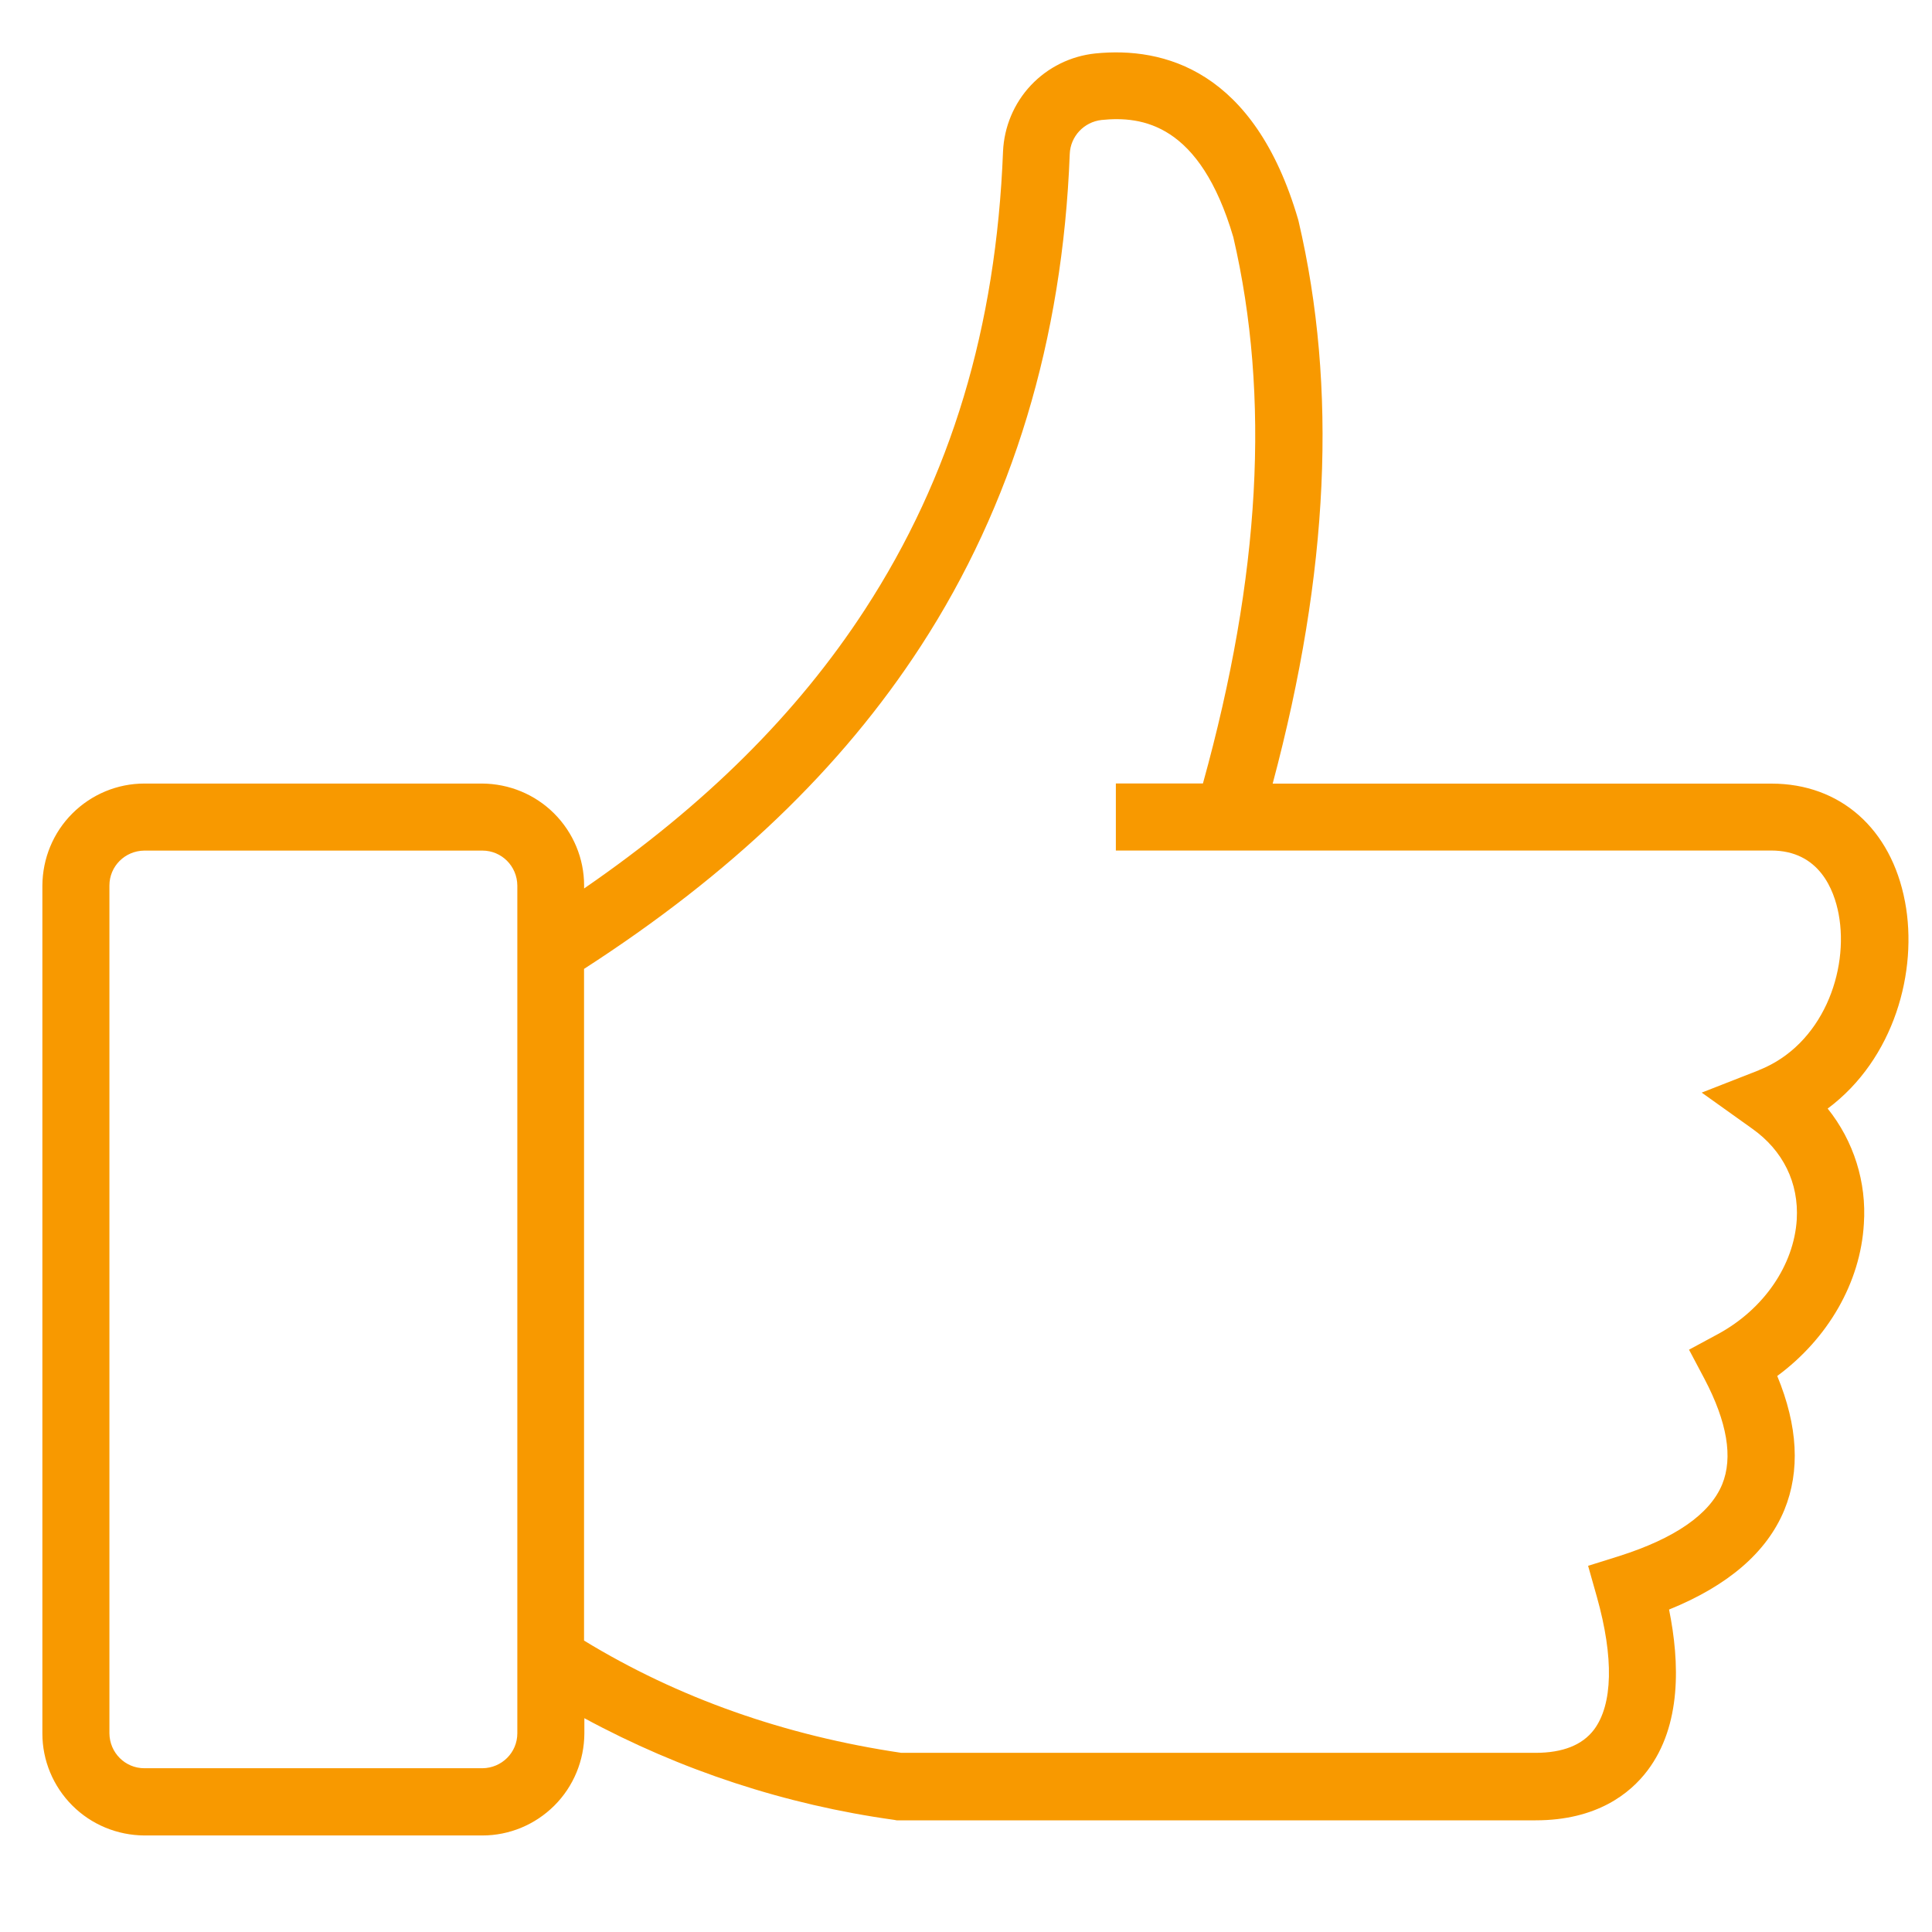 <?xml version="1.0" encoding="iso-8859-1"?>
<!-- Generator: Adobe Illustrator 27.0.0, SVG Export Plug-In . SVG Version: 6.00 Build 0)  -->
<svg version="1.1" id="Calque_1" xmlns="http://www.w3.org/2000/svg" xmlns:xlink="http://www.w3.org/1999/xlink" x="0px" y="0px"
	 viewBox="0 0 30 30" style="enable-background:new 0 0 30 30;" xml:space="preserve">
<path style="fill:#F89900;" d="M29.58,13.998c-0.214-1.131-1.007-1.83-2.071-1.83h-7.747c0.877-3.286,1.007-6.147,0.402-8.734
	l-0.007-0.027c-0.679-2.322-2.088-2.684-3.149-2.577l0,0c-0.381,0.04-0.736,0.214-1.001,0.495c-0.264,0.281-0.415,0.646-0.432,1.027
	c-0.107,2.731-0.806,5.056-2.145,7.114c-1.051,1.616-2.483,3.038-4.36,4.33V13.75c0-0.418-0.167-0.82-0.465-1.118
	c-0.298-0.298-0.699-0.462-1.118-0.465H2.241c-0.418,0-0.82,0.167-1.118,0.465s-0.462,0.699-0.465,1.118v13.168
	c0,0.418,0.167,0.82,0.465,1.118c0.298,0.298,0.699,0.462,1.118,0.465h5.25c0.418,0,0.82-0.167,1.118-0.465
	c0.298-0.298,0.462-0.699,0.465-1.118v-0.238c1.496,0.81,3.125,1.345,4.812,1.579l0.037,0.007h9.922c0.95,0,1.469-0.418,1.737-0.773
	c0.529-0.699,0.502-1.676,0.335-2.5c0.917-0.371,1.519-0.89,1.79-1.546c0.248-0.606,0.211-1.302-0.11-2.081
	c0.786-0.579,1.292-1.449,1.345-2.362l0,0c0.044-0.646-0.157-1.285-0.562-1.79c1.034-0.77,1.405-2.135,1.201-3.212L29.58,13.998z
	 M8.033,26.915c0,0.298-0.241,0.539-0.542,0.542h-5.25c-0.298,0-0.539-0.241-0.542-0.542V13.75c0-0.298,0.241-0.539,0.542-0.542
	h5.25c0.298,0,0.539,0.241,0.542,0.542v13.168L8.033,26.915z M27.321,16.615l-0.897,0.351l0.783,0.559
	c0.482,0.341,0.726,0.843,0.693,1.412c-0.044,0.709-0.512,1.392-1.221,1.777l-0.452,0.244l0.241,0.455
	c0.351,0.669,0.445,1.218,0.274,1.636c-0.191,0.462-0.729,0.837-1.6,1.114l-0.482,0.151l0.137,0.485
	c0.264,0.94,0.248,1.67-0.047,2.061c-0.181,0.238-0.485,0.358-0.907,0.358h-9.848c-1.81-0.268-3.467-0.853-4.926-1.743v-10.43
	c2.282-1.472,3.995-3.112,5.23-5.013l0,0c1.422-2.188,2.202-4.758,2.312-7.64l0,0c0.01-0.274,0.221-0.499,0.495-0.529
	c0.629-0.064,1.526,0.057,2.045,1.82c0.576,2.48,0.422,5.26-0.472,8.483h-1.352v1.041h10.176c0.75,0,0.977,0.616,1.047,0.984
	c0.167,0.887-0.251,2.038-1.238,2.426L27.321,16.615z"/>
</svg>
